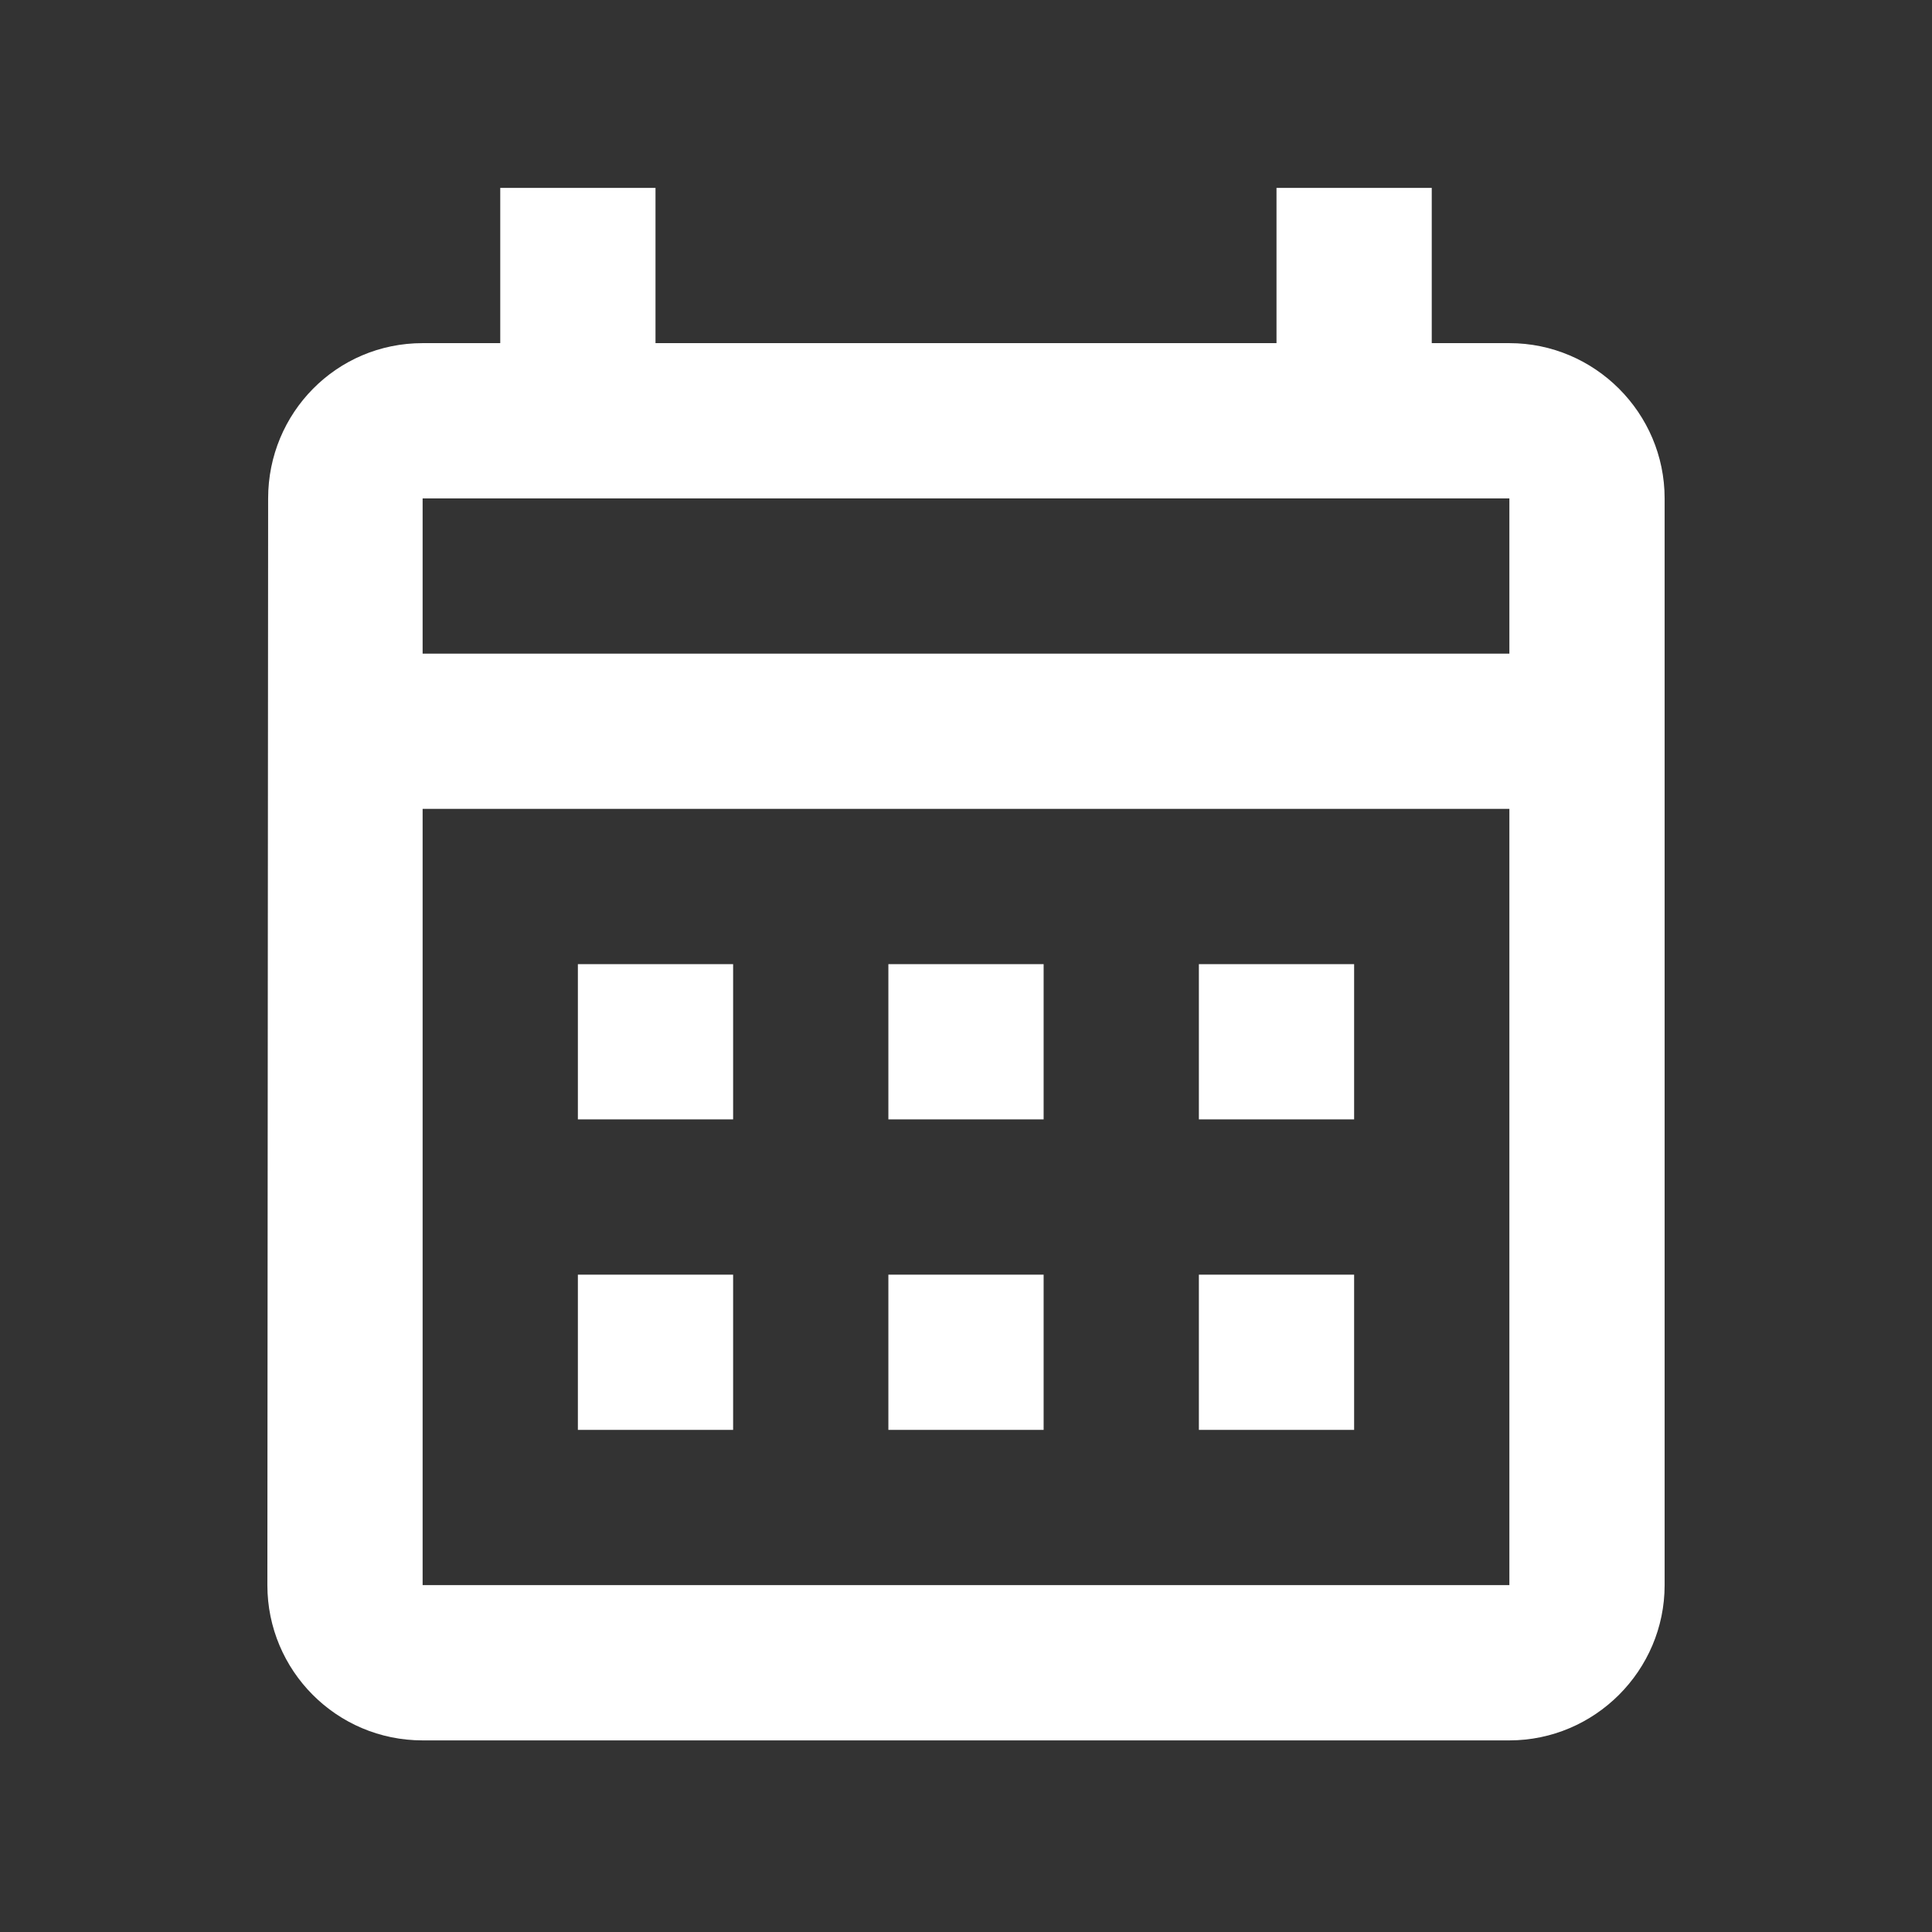 <svg width="28" height="28" viewBox="0 0 28 28" fill="none" xmlns="http://www.w3.org/2000/svg">
<rect x="0" y="0" width="28" height="28" fill="#333333" stroke="none"/>
<path d="M21.875 4.973H20.75V2.723H18.5V4.973H9.5V2.723H7.25V4.973H6.125C4.876 4.973 3.886 5.985 3.886 7.223L3.875 22.973C3.875 24.21 4.876 25.223 6.125 25.223H21.875C23.113 25.223 24.125 24.21 24.125 22.973V7.223C24.125 5.985 23.113 4.973 21.875 4.973ZM21.875 22.973H6.125V11.723H21.875V22.973ZM21.875 9.473H6.125V7.223H21.875V9.473ZM10.625 16.223H8.375V13.973H10.625V16.223ZM15.125 16.223H12.875V13.973H15.125V16.223ZM19.625 16.223H17.375V13.973H19.625V16.223ZM10.625 20.723H8.375V18.473H10.625V20.723ZM15.125 20.723H12.875V18.473H15.125V20.723ZM19.625 20.723H17.375V18.473H19.625V20.723Z" fill="white"/>
</svg>
